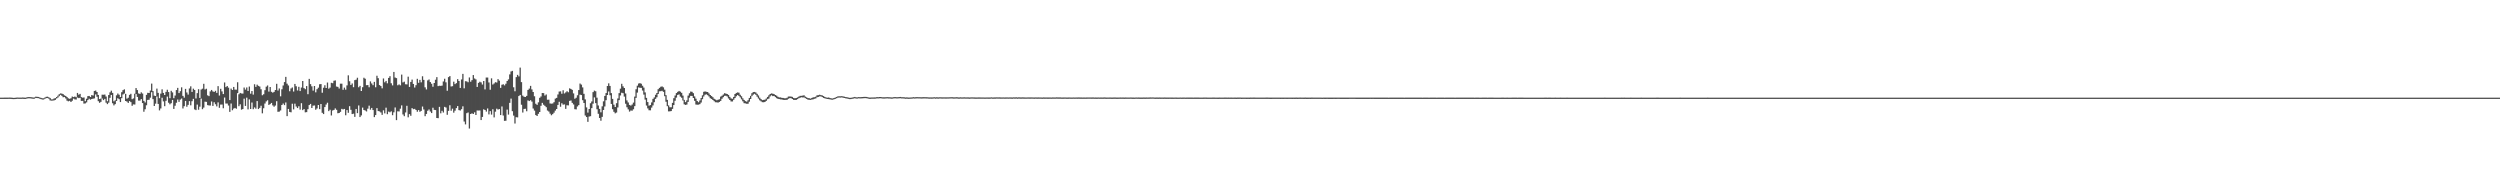 <?xml version="1.0" encoding="UTF-8"?>
<svg xmlns="http://www.w3.org/2000/svg" width="1920" height="150">
  <path d="M0 74.999h1v1.000H0zM1 75.000h1v1.000H1zM2 74.997h1v1.000H2zM3 74.969h1v1.000H3zM4 74.970h1v1.000H4zM5 74.970h1v1.000H5zM6 74.937h1v1.000H6zM7 74.929h1v1.000H7zM8 74.967h1v1.000H8zM9 75.080h1v1.000H9zM10 75.141h1v1.000H10zM11 75.102h1v1.000H11zM12 74.957h1v1.000H12zM13 74.903h1v1.000H13zM14 74.950h1v1.000H14zM15 74.953h1v1.000H15zM16 74.940h1v1.000H16zM17 74.855h1v1.000H17zM18 74.974h1v1.000H18zM19 75.003h1v1.000H19zM20 74.797h1v1.000H20zM21 74.545h1v1.000H21zM22 74.539h1v1.000H22zM23 74.585h1v1.000H23zM24 74.713h1v1.000H24zM25 74.896h1v1.000H25zM26 74.784h1v1.000H26zM27 74.226h1v1.000H27zM28 74.330h1v1.000H28zM29 74.431h1v1.000H29zM30 74.782h1v1.000H30zM31 75.156h1v1.000H31zM32 75.448h1v1.000H32zM33 75.444h1v1.000H33zM34 74.899h1v1.000H34zM35 74.366h1v1.000H35zM36 74.259h1v1.049H36zM37 74.715h1v1.084H37zM38 75.228h1v1.881H38zM39 76.322h1v1.000H39zM40 76.267h1v1.000H40zM41 75.677h1v1.454H41zM42 75.332h1v1.352H42zM43 74.494h1v1.143H43zM44 73.485h1v1.417H44zM45 72.352h1v1.522H45zM46 71.725h1v1.121H46zM47 71.908h1v1.690H47zM48 72.278h1v2.404H48zM49 73.235h1v1.310H49zM50 73.699h1v1.917H50zM51 74.552h1v2.745H51zM52 75.499h1v2.303H52zM53 75.896h1v1.520H53zM54 75.453h1v2.867H54zM55 74.114h1v3.266H55zM56 74.527h1v1.214H56zM57 74.117h1v2.246H57zM58 74.638h1v1.803H58zM59 71.379h1v3.524H59zM60 72.709h1v2.669H60zM61 72.104h1v3.016H61zM62 74.577h1v2.955H62zM63 75.013h1v2.441H63zM64 74.877h1v4.708H64zM65 77.723h1v1.700H65zM66 75.834h1v2.820H66zM67 73.834h1v2.994H67zM68 73.696h1v2.118H68zM69 74.478h1v2.090H69zM70 73.015h1v3.038H70zM71 73.389h1v2.369H71zM72 69.831h1v5.720H72zM73 69.550h1v2.944H73zM74 70.662h1v3.632H74zM75 72.886h1v4.837H75zM76 76.081h1v2.887H76zM77 75.661h1v2.584H77zM78 72.722h1v2.935H78zM79 72.765h1v4.145H79zM80 72.592h1v3.324H80zM81 74.119h1v4.718H81zM82 77.781h1v2.212H82zM83 73.019h1v5.824H83zM84 70.918h1v4.176H84zM85 69.622h1v3.272H85zM86 71.332h1v7.980H86zM87 77.829h1v3.117H87zM88 77.080h1v2.919H88zM89 73.211h1v4.349H89zM90 71.823h1v3.640H90zM91 72.741h1v3.445H91zM92 74.515h1v3.868H92zM93 70.798h1v4.624H93zM94 69.234h1v3.340H94zM95 68.591h1v3.257H95zM96 72.115h1v5.429H96zM97 75.766h1v2.279H97zM98 75.065h1v4.012H98zM99 72.835h1v4.803H99zM100 72.050h1v6.366H100zM101 76.209h1v5.033H101zM102 75.560h1v4.594H102zM103 71.994h1v8.300H103zM104 67.636h1v4.586H104zM105 69.159h1v5.306H105zM106 71.734h1v5.527H106zM107 72.120h1v5.139H107zM108 70.918h1v5.146H108zM109 71.846h1v7.318H109zM110 77.447h1v8.348H110zM111 78.694h1v5.212H111zM112 72.873h1v7.995H112zM113 71.291h1v5.436H113zM114 71.427h1v5.152H114zM115 69.524h1v5.465H115zM116 64.188h1v6.639H116zM117 69.988h1v6.123H117zM118 73.491h1v7.900H118zM119 73.726h1v5.907H119zM120 68.026h1v6.107H120zM121 71.311h1v8.491H121zM122 75.399h1v9.403H122zM123 71.887h1v11.402H123zM124 68.624h1v6.425H124zM125 71.376h1v6.518H125zM126 72.981h1v8.578H126zM127 70.539h1v6.869H127zM128 68.904h1v5.301H128zM129 70.716h1v8.174H129zM130 75.418h1v4.719H130zM131 69.760h1v9.504H131zM132 70.976h1v5.788H132zM133 75.439h1v8.199H133zM134 73.381h1v7.832H134zM135 69.162h1v9.729H135zM136 67.491h1v8.938H136zM137 71.491h1v6.741H137zM138 70.029h1v6.449H138zM139 67.053h1v8.610H139zM140 73.604h1v9.678H140zM141 75.017h1v6.547H141zM142 68.256h1v9.238H142zM143 71.007h1v10.963H143zM144 72.630h1v7.898H144zM145 67.936h1v9.718H145zM146 66.323h1v14.573H146zM147 70.630h1v7.117H147zM148 68.106h1v7.843H148zM149 69.047h1v14.987H149zM150 75.612h1v8.990H150zM151 71.551h1v8.782H151zM152 68.490h1v15.788H152zM153 75.215h1v6.728H153zM154 68.772h1v6.976H154zM155 68.078h1v15.784H155zM156 64.348h1v18.304H156zM157 68.711h1v9.364H157zM158 68.132h1v10.123H158zM159 73.230h1v7.493H159zM160 73.829h1v7.159H160zM161 70.202h1v10.834H161zM162 69.056h1v8.850H162zM163 70.189h1v11.168H163zM164 70.610h1v7.934H164zM165 69.749h1v10.314H165zM166 71.330h1v10.363H166zM167 66.136h1v12.514H167zM168 73.384h1v9.394H168zM169 68.186h1v12.155H169zM170 70.177h1v10.109H170zM171 72.249h1v10.885H171zM172 63.340h1v11.548H172zM173 66.900h1v12.632H173zM174 66.057h1v13.453H174zM175 67.321h1v13.720H175zM176 76.854h1v9.061H176zM177 68.021h1v11.508H177zM178 69.101h1v15.558H178zM179 66.770h1v16.625H179zM180 68.830h1v14.082H180zM181 68.890h1v14.620H181zM182 63.160h1v8.392H182zM183 72.411h1v9.141H183zM184 71.358h1v8.747H184zM185 71.765h1v12.469H185zM186 71.902h1v11.849H186zM187 67.211h1v8.580H187zM188 68.810h1v12.554H188zM189 67.179h1v7.851H189zM190 69.854h1v14.182H190zM191 66.440h1v9.885H191zM192 71.921h1v11.788H192zM193 69.905h1v8.839H193zM194 72.658h1v11.208H194zM195 64.723h1v17.762H195zM196 66.720h1v16.757H196zM197 65.035h1v12.586H197zM198 65.951h1v17.829H198zM199 66.468h1v16.383H199zM200 68.536h1v12.691H200zM201 73.154h1v13.876H201zM202 72.376h1v10.773H202zM203 69.277h1v10.242H203zM204 66.554h1v11.298H204zM205 65.648h1v11.331H205zM206 70.351h1v10.237H206zM207 66.816h1v13.139H207zM208 70.492h1v8.540H208zM209 71.171h1v9.777H209zM210 70.579h1v11.396H210zM211 69.140h1v11.899H211zM212 64.338h1v13.362H212zM213 69.533h1v16.353H213zM214 67.934h1v17.758H214zM215 73.974h1v10.873H215zM216 68.547h1v12.086H216zM217 65.641h1v13.854H217zM218 63.031h1v17.692H218zM219 59.020h1v19.691H219zM220 64.232h1v24.966H220zM221 65.647h1v18.013H221zM222 70.096h1v15.865H222zM223 67.932h1v18.326H223zM224 67.176h1v12.516H224zM225 70.314h1v13.718H225zM226 64.474h1v15.136H226zM227 66.237h1v15.561H227zM228 69.502h1v13.512H228zM229 66.670h1v14.927H229zM230 69.925h1v14.247H230zM231 67.214h1v12.041H231zM232 62.232h1v22.335H232zM233 67.710h1v16.060H233zM234 68.507h1v17.786H234zM235 66.088h1v20.016H235zM236 72.327h1v11.527H236zM237 60.586h1v20.101H237zM238 64.609h1v15.187H238zM239 66.281h1v16.678H239zM240 69.586h1v11.580H240zM241 66.045h1v14.928H241zM242 70.935h1v13.362H242zM243 68.510h1v14.779H243zM244 67.310h1v13.331H244zM245 64.710h1v19.105H245zM246 64.576h1v15.284H246zM247 71.216h1v15.413H247zM248 67.366h1v20.214H248zM249 65.460h1v16.763H249zM250 67.584h1v12.697H250zM251 63.364h1v15.527H251zM252 68.106h1v17.261H252zM253 67.262h1v17.034H253zM254 63.590h1v25.105H254zM255 63.908h1v20.965H255zM256 62.026h1v22.393H256zM257 61.768h1v21.497H257zM258 66.455h1v17.891H258zM259 66.739h1v20.263H259zM260 67.975h1v18.813H260zM261 64.234h1v21.678H261zM262 64.271h1v19.316H262zM263 68.984h1v15.075H263zM264 67.282h1v16.356H264zM265 68.842h1v19.679H265zM266 65.606h1v18.933H266zM267 57.878h1v28.736H267zM268 62.416h1v19.149H268zM269 65.247h1v19.071H269zM270 64.100h1v23.479H270zM271 66.965h1v20.336H271zM272 61.563h1v28.197H272zM273 61.165h1v22.511H273zM274 59.705h1v27.194H274zM275 67.037h1v13.946H275zM276 65.941h1v23.988H276zM277 69.902h1v18.741H277zM278 66.948h1v15.669H278zM279 59.711h1v24.758H279zM280 60.463h1v24.420H280zM281 65.422h1v20.169H281zM282 65.316h1v18.125H282zM283 67.020h1v14.147H283zM284 62.539h1v21.682H284zM285 64.107h1v18.794H285zM286 65.414h1v19.094H286zM287 62.852h1v27.114H287zM288 67.027h1v21.351H288zM289 58.169h1v24.893H289zM290 60.060h1v25.248H290zM291 65.355h1v20.186H291zM292 66.077h1v20.302H292zM293 67.850h1v20.367H293zM294 60.255h1v24.456H294zM295 63.254h1v23.848H295zM296 62.180h1v20.531H296zM297 64.003h1v23.694H297zM298 59.833h1v25.883H298zM299 58.527h1v27.671H299zM300 63.923h1v21.573H300zM301 65.592h1v22.864H301zM302 55.255h1v31.006H302zM303 59.548h1v22.981H303zM304 60.020h1v32.256H304zM305 65.486h1v20.023H305zM306 64.797h1v20.801H306zM307 65.541h1v17.933H307zM308 57.282h1v23.658H308zM309 63.302h1v24.598H309zM310 62.741h1v26.518H310zM311 64.712h1v21.636H311zM312 64.828h1v16.443H312zM313 58.863h1v31.272H313zM314 66.751h1v20.895H314zM315 62.918h1v26.034H315zM316 61.125h1v21.909H316zM317 64.451h1v19.417H317zM318 67.233h1v16.359H318zM319 65.445h1v19.022H319zM320 60.506h1v25.320H320zM321 63.584h1v20.926H321zM322 61.354h1v24.524H322zM323 63.254h1v21.874H323zM324 58.590h1v23.226H324zM325 61.353h1v22.715H325zM326 67.048h1v22.199H326zM327 68.706h1v18.817H327zM328 61.728h1v23.291H328zM329 61.009h1v23.036H329zM330 63.002h1v22.644H330zM331 64.307h1v22.522H331zM332 66.624h1v16.095H332zM333 63.724h1v20.654H333zM334 61.223h1v23.332H334zM335 59.262h1v31.372H335zM336 66.125h1v24.631H336zM337 65.853h1v16.230H337zM338 65.947h1v21.113H338zM339 65.737h1v19.368H339zM340 62.584h1v23.826H340zM341 60.470h1v21.596H341zM342 63.249h1v19.311H342zM343 69.662h1v18.514H343zM344 59.213h1v25.947H344zM345 58.436h1v22.387H345zM346 66.428h1v18.595H346zM347 66.214h1v17.228H347zM348 62.716h1v23.804H348zM349 64.626h1v20.344H349zM350 63.826h1v19.245H350zM351 60.775h1v20.660H351zM352 62.184h1v22.408H352zM353 67.512h1v17.395H353zM354 61.005h1v22.847H354zM355 56.707h1v24.939H355zM356 67.823h1v25.527H356zM357 62.363h1v33.150H357zM358 62.521h1v24.410H358zM359 63.199h1v23.169H359zM360 59.475h1v39.262H360zM361 62.769h1v24.762H361zM362 61.545h1v25.474H362zM363 57.662h1v29.872H363zM364 60.273h1v26.017H364zM365 61.003h1v27.300H365zM366 66.789h1v18.051H366zM367 63.652h1v21.229H367zM368 62.750h1v22.086H368zM369 63.296h1v28.905H369zM370 64.935h1v24.859H370zM371 62.198h1v21.746H371zM372 68.644h1v15.819H372zM373 59.523h1v26.162H373zM374 59.532h1v23.792H374zM375 63.355h1v24.488H375zM376 68.929h1v16.429H376zM377 60.175h1v27.840H377zM378 64.895h1v19.008H378zM379 64.076h1v26.098H379zM380 63.128h1v22.647H380zM381 63.360h1v20.086H381zM382 60.791h1v23.371H382zM383 61.973h1v21.794H383zM384 67.457h1v20.908H384zM385 65.062h1v16.690H385zM386 64.731h1v23.980H386zM387 65.600h1v27.235H387zM388 64.295h1v28.410H388zM389 62.233h1v21.916H389zM390 60.996h1v27.014H390zM391 57.123h1v21.902H391zM392 54.861h1v20.876H392zM393 54.402h1v31.023H393zM394 67.044h1v21.727H394zM395 70.103h1v24.792H395zM396 59.256h1v30.753H396zM397 57.491h1v32.679H397zM398 58.650h1v15.120H398zM399 51.919h1v20.973H399zM400 63.077h1v17.341H400zM401 73.402h1v13.015H401zM402 74.311h1v9.333H402zM403 74.515h1v9.013H403zM404 73.625h1v11.829H404zM405 69.073h1v8.034H405zM406 68.022h1v9.622H406zM407 65.921h1v11.009H407zM408 68.677h1v9.342H408zM409 70.673h1v12.685H409zM410 73.929h1v11.004H410zM411 79.666h1v8.701H411zM412 80.531h1v8.535H412zM413 78.576h1v8.826H413zM414 75.114h1v10.888H414zM415 74.089h1v7.165H415zM416 71.432h1v7.575H416zM417 71.528h1v8.890H417zM418 73.390h1v7.934H418zM419 72.538h1v9.770H419zM420 76.611h1v8.262H420zM421 76.545h1v9.114H421zM422 79.457h1v7.838H422zM423 79.639h1v8.887H423zM424 79.456h1v8.198H424zM425 78.488h1v8.023H425zM426 75.708h1v9.213H426zM427 75.152h1v8.571H427zM428 72.536h1v8.041H428zM429 70.303h1v7.890H429zM430 70.130h1v11.852H430zM431 71.963h1v7.346H431zM432 69.306h1v11.066H432zM433 71.786h1v8.410H433zM434 70.980h1v12.607H434zM435 70.028h1v10.797H435zM436 70.869h1v10.074H436zM437 67.819h1v9.632H437zM438 68.305h1v8.871H438zM439 69.010h1v9.994H439zM440 71.735h1v8.474H440zM441 75.818h1v8.038H441zM442 75.070h1v8.965H442zM443 73.184h1v8.605H443zM444 69.147h1v11.609H444zM445 64.156h1v8.565H445zM446 64.998h1v8.011H446zM447 67.134h1v9.815H447zM448 72.017h1v7.085H448zM449 76.353h1v12.391H449zM450 82.467h1v7.415H450zM451 86.483h1v7.085H451zM452 83.729h1v5.765H452zM453 79.288h1v9.942H453zM454 77.949h1v5.075H454zM455 70.771h1v8.822H455zM456 69.566h1v5.238H456zM457 70.086h1v9.129H457zM458 75.003h1v8.921H458zM459 80.994h1v6.429H459zM460 83.613h1v6.993H460zM461 86.266h1v6.479H461zM462 81.662h1v8.091H462zM463 77.829h1v6.652H463zM464 73.666h1v8.102H464zM465 71.462h1v5.510H465zM466 66.030h1v6.928H466zM467 63.993h1v6.234H467zM468 66.010h1v7.159H468zM469 71.543h1v8.285H469zM470 75.955h1v7.910H470zM471 80.374h1v5.480H471zM472 82.191h1v4.868H472zM473 79.245h1v7.167H473zM474 75.617h1v6.907H474zM475 71.530h1v5.366H475zM476 68.079h1v5.256H476zM477 64.374h1v6.824H477zM478 66.281h1v5.280H478zM479 67.578h1v6.622H479zM480 71.759h1v7.921H480zM481 77.112h1v5.249H481zM482 78.709h1v5.300H482zM483 80.567h1v5.149H483zM484 81.113h1v3.795H484zM485 80.281h1v4.695H485zM486 78.816h1v5.099H486zM487 74.165h1v7.331H487zM488 68.566h1v6.593H488zM489 65.768h1v5.358H489zM490 64.166h1v2.931H490zM491 63.826h1v3.585H491zM492 64.293h1v3.172H492zM493 65.843h1v3.703H493zM494 67.300h1v5.336H494zM495 70.937h1v5.541H495zM496 75.143h1v5.896H496zM497 78.376h1v4.853H497zM498 81.174h1v3.492H498zM499 80.669h1v4.053H499zM500 78.627h1v4.000H500zM501 75.921h1v5.023H501zM502 74.795h1v3.715H502zM503 72.813h1v3.096H503zM504 71.447h1v3.260H504zM505 68.486h1v3.669H505zM506 67.481h1v2.672H506zM507 66.624h1v3.420H507zM508 66.365h1v3.344H508zM509 67.055h1v3.473H509zM510 68.881h1v5.010H510zM511 73.121h1v5.011H511zM512 76.674h1v4.901H512zM513 80.928h1v4.650H513zM514 82.382h1v3.097H514zM515 82.390h1v2.904H515zM516 78.993h1v4.639H516zM517 75.418h1v5.297H517zM518 73.388h1v3.969H518zM519 71.477h1v3.470H519zM520 70.567h1v2.360H520zM521 69.812h1v2.673H521zM522 70.421h1v3.781H522zM523 71.269h1v3.788H523zM524 73.411h1v3.725H524zM525 76.714h1v3.432H525zM526 78.448h1v2.132H526zM527 77.112h1v3.156H527zM528 73.436h1v4.795H528zM529 71.607h1v3.412H529zM530 70.280h1v3.340H530zM531 70.498h1v3.164H531zM532 71.555h1v3.687H532zM533 74.043h1v3.369H533zM534 75.792h1v4.470H534zM535 77.635h1v2.819H535zM536 78.530h1v1.879H536zM537 77.178h1v2.798H537zM538 75.327h1v3.433H538zM539 73.200h1v2.977H539zM540 70.493h1v3.578H540zM541 70.213h1v2.528H541zM542 70.522h1v1.913H542zM543 70.667h1v2.436H543zM544 71.745h1v2.341H544zM545 72.947h1v2.537H545zM546 73.786h1v2.220H546zM547 74.627h1v2.163H547zM548 75.860h1v1.866H548zM549 76.425h1v2.137H549zM550 76.997h1v1.590H550zM551 76.620h1v2.178H551zM552 76.219h1v2.054H552zM553 74.178h1v3.324H553zM554 73.534h1v2.297H554zM555 72.621h1v2.004H555zM556 71.586h1v2.016H556zM557 71.870h1v1.656H557zM558 72.172h1v1.892H558zM559 72.922h1v2.696H559zM560 74.408h1v2.409H560zM561 75.569h1v2.343H561zM562 75.858h1v2.085H562zM563 74.446h1v2.170H563zM564 72.214h1v3.078H564zM565 71.349h1v2.565H565zM566 70.965h1v2.052H566zM567 71.181h1v2.453H567zM568 72.754h1v2.027H568zM569 73.944h1v2.353H569zM570 75.500h1v2.337H570zM571 76.764h1v2.472H571zM572 77.657h1v1.745H572zM573 78.079h1v1.657H573zM574 77.028h1v2.643H574zM575 75.215h1v2.880H575zM576 73.616h1v2.422H576zM577 71.569h1v2.273H577zM578 70.719h1v1.971H578zM579 70.629h1v1.424H579zM580 71.015h1v1.775H580zM581 72.061h1v2.202H581zM582 73.342h1v2.345H582zM583 75.006h1v2.035H583zM584 76.130h1v1.685H584zM585 76.898h1v1.573H585zM586 76.675h1v1.871H586zM587 76.550h1v1.758H587zM588 75.694h1v1.755H588zM589 74.448h1v1.750H589zM590 73.229h1v2.501H590zM591 72.178h1v1.855H591zM592 71.742h1v1.404H592zM593 71.954h1v1.880H593zM594 72.233h1v1.465H594zM595 72.955h1v1.626H595zM596 73.448h1v1.975H596zM597 74.340h1v1.606H597zM598 74.799h1v1.276H598zM599 74.779h1v1.553H599zM600 75.172h1v1.193H600zM601 75.203h1v1.495H601zM602 75.488h1v1.271H602zM603 75.470h1v1.252H603zM604 75.073h1v1.598H604zM605 74.152h1v1.670H605zM606 74.102h1v1.303H606zM607 74.134h1v1.208H607zM608 74.399h1v1.623H608zM609 75.230h1v1.474H609zM610 75.459h1v1.289H610zM611 75.281h1v1.480H611zM612 74.783h1v1.373H612zM613 74.175h1v1.296H613zM614 73.604h1v1.447H614zM615 73.581h1v1.103H615zM616 73.428h1v1.422H616zM617 73.163h1v1.664H617zM618 74.198h1v1.235H618zM619 74.730h1v1.233H619zM620 75.325h1v1.212H620zM621 75.397h1v1.257H621zM622 75.706h1v1.060H622zM623 75.236h1v1.203H623zM624 74.748h1v1.564H624zM625 74.642h1v1.243H625zM626 74.250h1v1.376H626zM627 73.212h1v1.489H627zM628 73.077h1v1.360H628zM629 72.761h1v1.296H629zM630 73.037h1v1.013H630zM631 73.250h1v1.280H631zM632 73.763h1v1.449H632zM633 74.439h1v1.063H633zM634 74.843h1v1.009H634zM635 75.022h1v1.000H635zM636 74.865h1v1.253H636zM637 75.326h1v1.000H637zM638 75.532h1v1.000H638zM639 75.618h1v1.000H639zM640 75.246h1v1.000H640zM641 74.915h1v1.001H641zM642 74.435h1v1.055H642zM643 73.991h1v1.000H643zM644 73.914h1v1.000H644zM645 73.943h1v1.000H645zM646 73.813h1v1.000H646zM647 74.054h1v1.000H647zM648 74.258h1v1.000H648zM649 74.531h1v1.000H649zM650 74.658h1v1.000H650zM651 74.923h1v1.000H651zM652 75.112h1v1.000H652zM653 75.109h1v1.000H653zM654 74.892h1v1.000H654zM655 74.701h1v1.000H655zM656 74.433h1v1.053H656zM657 74.745h1v1.000H657zM658 74.750h1v1.000H658zM659 74.526h1v1.000H659zM660 74.634h1v1.000H660zM661 74.568h1v1.000H661zM662 74.513h1v1.000H662zM663 74.417h1v1.000H663zM664 74.385h1v1.000H664zM665 74.455h1v1.000H665zM666 74.635h1v1.000H666zM667 74.931h1v1.000H667zM668 74.915h1v1.000H668zM669 74.843h1v1.000H669zM670 74.838h1v1.000H670zM671 74.810h1v1.000H671zM672 74.794h1v1.000H672zM673 74.572h1v1.000H673zM674 74.633h1v1.000H674zM675 74.513h1v1.000H675zM676 74.474h1v1.000H676zM677 74.700h1v1.000H677zM678 74.703h1v1.000H678zM679 74.719h1v1.000H679zM680 74.643h1v1.000H680zM681 74.579h1v1.000H681zM682 74.668h1v1.000H682zM683 74.687h1v1.000H683zM684 74.820h1v1.000H684zM685 74.786h1v1.000H685zM686 74.587h1v1.000H686zM687 74.525h1v1.003H687zM688 74.642h1v1.000H688zM689 74.646h1v1.000H689zM690 74.543h1v1.000H690zM691 74.449h1v1.000H691zM692 74.641h1v1.000H692zM693 74.645h1v1.000H693zM694 74.715h1v1.000H694zM695 74.865h1v1.000H695zM696 74.765h1v1.000H696zM697 74.932h1v1.000H697zM698 74.895h1v1.000H698zM699 74.842h1v1.000H699zM700 74.784h1v1.000H700zM701 74.609h1v1.000H701zM702 74.731h1v1.000H702zM703 74.614h1v1.000H703zM704 74.587h1v1.000H704zM705 74.646h1v1.000H705zM706 74.639h1v1.000H706zM707 74.707h1v1.000H707zM708 74.673h1v1.000H708zM709 74.603h1v1.000H709zM710 74.645h1v1.000H710zM711 74.666h1v1.000H711zM712 74.698h1v1.000H712zM713 74.819h1v1.000H713zM714 74.784h1v1.000H714zM715 74.813h1v1.000H715zM716 74.793h1v1.000H716zM717 74.639h1v1.000H717zM718 74.806h1v1.000H718zM719 74.674h1v1.000H719zM720 74.807h1v1.000H720zM721 74.691h1v1.000H721zM722 74.692h1v1.000H722zM723 74.763h1v1.000H723zM724 74.744h1v1.000H724zM725 74.733h1v1.000H725zM726 74.758h1v1.000H726zM727 74.751h1v1.000H727zM728 74.737h1v1.000H728zM729 74.698h1v1.000H729zM730 74.634h1v1.000H730zM731 74.668h1v1.000H731zM732 74.775h1v1.000H732zM733 74.751h1v1.000H733zM734 74.670h1v1.000H734zM735 74.721h1v1.000H735zM736 74.860h1v1.000H736zM737 74.724h1v1.000H737zM738 74.790h1v1.000H738zM739 74.782h1v1.000H739zM740 74.721h1v1.000H740zM741 74.786h1v1.000H741zM742 74.778h1v1.000H742zM743 74.774h1v1.000H743zM744 74.858h1v1.000H744zM745 74.800h1v1.000H745zM746 74.732h1v1.000H746zM747 74.783h1v1.000H747zM748 74.816h1v1.000H748zM749 74.862h1v1.000H749zM750 74.830h1v1.000H750zM751 74.818h1v1.000H751zM752 74.816h1v1.000H752zM753 74.834h1v1.000H753zM754 74.831h1v1.000H754zM755 74.840h1v1.000H755zM756 74.892h1v1.000H756zM757 74.835h1v1.000H757zM758 74.832h1v1.000H758zM759 74.874h1v1.000H759zM760 74.829h1v1.000H760zM761 74.734h1v1.000H761zM762 74.889h1v1.000H762zM763 74.821h1v1.000H763zM764 74.805h1v1.000H764zM765 74.731h1v1.000H765zM766 74.796h1v1.000H766zM767 74.754h1v1.000H767zM768 74.803h1v1.000H768zM769 74.830h1v1.000H769zM770 74.795h1v1.000H770zM771 74.833h1v1.000H771zM772 74.820h1v1.000H772zM773 74.789h1v1.000H773zM774 74.836h1v1.000H774zM775 74.784h1v1.000H775zM776 74.823h1v1.000H776zM777 74.858h1v1.000H777zM778 74.749h1v1.000H778zM779 74.805h1v1.000H779zM780 74.704h1v1.000H780zM781 74.856h1v1.000H781zM782 74.722h1v1.000H782zM783 74.805h1v1.000H783zM784 74.813h1v1.000H784zM785 74.768h1v1.000H785zM786 74.826h1v1.000H786zM787 74.850h1v1.000H787zM788 74.841h1v1.000H788zM789 74.795h1v1.000H789zM790 74.810h1v1.000H790zM791 74.815h1v1.000H791zM792 74.797h1v1.000H792zM793 74.848h1v1.000H793zM794 74.872h1v1.000H794zM795 74.777h1v1.000H795zM796 74.875h1v1.000H796zM797 74.804h1v1.000H797zM798 74.835h1v1.000H798zM799 74.832h1v1.000H799zM800 74.905h1v1.000H800zM801 74.821h1v1.000H801zM802 74.857h1v1.000H802zM803 74.837h1v1.000H803zM804 74.869h1v1.000H804zM805 74.875h1v1.000H805zM806 74.838h1v1.000H806zM807 74.882h1v1.000H807zM808 74.804h1v1.000H808zM809 74.835h1v1.000H809zM810 74.847h1v1.000H810zM811 74.754h1v1.000H811zM812 74.825h1v1.000H812zM813 74.806h1v1.000H813zM814 74.818h1v1.000H814zM815 74.897h1v1.000H815zM816 74.860h1v1.000H816zM817 74.853h1v1.000H817zM818 74.842h1v1.000H818zM819 74.905h1v1.000H819zM820 74.872h1v1.000H820zM821 74.833h1v1.000H821zM822 74.901h1v1.000H822zM823 74.898h1v1.000H823zM824 74.845h1v1.000H824zM825 74.881h1v1.000H825zM826 74.852h1v1.000H826zM827 74.855h1v1.000H827zM828 74.822h1v1.000H828zM829 74.872h1v1.000H829zM830 74.870h1v1.000H830zM831 74.902h1v1.000H831zM832 74.861h1v1.000H832zM833 74.881h1v1.000H833zM834 74.867h1v1.000H834zM835 74.841h1v1.000H835zM836 74.851h1v1.000H836zM837 74.853h1v1.000H837zM838 74.876h1v1.000H838zM839 74.808h1v1.000H839zM840 74.904h1v1.000H840zM841 74.861h1v1.000H841zM842 74.910h1v1.000H842zM843 74.838h1v1.000H843zM844 74.887h1v1.000H844zM845 74.861h1v1.000H845zM846 74.888h1v1.000H846zM847 74.860h1v1.000H847zM848 74.821h1v1.000H848zM849 74.910h1v1.000H849zM850 74.902h1v1.000H850zM851 74.879h1v1.000H851zM852 74.854h1v1.000H852zM853 74.916h1v1.000H853zM854 74.909h1v1.000H854zM855 74.869h1v1.000H855zM856 74.865h1v1.000H856zM857 74.926h1v1.000H857zM858 74.909h1v1.000H858zM859 74.891h1v1.000H859zM860 74.865h1v1.000H860zM861 74.884h1v1.000H861zM862 74.868h1v1.000H862zM863 74.924h1v1.000H863zM864 74.857h1v1.000H864zM865 74.880h1v1.000H865zM866 74.900h1v1.000H866zM867 74.885h1v1.000H867zM868 74.849h1v1.000H868zM869 74.908h1v1.000H869zM870 74.916h1v1.000H870zM871 74.935h1v1.000H871zM872 74.843h1v1.000H872zM873 74.904h1v1.000H873zM874 74.869h1v1.000H874zM875 74.927h1v1.000H875zM876 74.919h1v1.000H876zM877 74.924h1v1.000H877zM878 74.873h1v1.000H878zM879 74.910h1v1.000H879zM880 74.857h1v1.000H880zM881 74.889h1v1.000H881zM882 74.872h1v1.000H882zM883 74.827h1v1.000H883zM884 74.831h1v1.000H884zM885 74.801h1v1.000H885zM886 74.899h1v1.000H886zM887 74.907h1v1.000H887zM888 74.868h1v1.000H888zM889 74.921h1v1.000H889zM890 74.871h1v1.000H890zM891 74.925h1v1.000H891zM892 74.884h1v1.000H892zM893 74.913h1v1.000H893zM894 74.866h1v1.000H894zM895 74.908h1v1.000H895zM896 74.905h1v1.000H896zM897 74.931h1v1.000H897zM898 74.901h1v1.000H898zM899 74.925h1v1.000H899zM900 74.917h1v1.000H900zM901 74.954h1v1.000H901zM902 74.892h1v1.000H902zM903 74.926h1v1.000H903zM904 74.936h1v1.000H904zM905 74.945h1v1.000H905zM906 74.890h1v1.000H906zM907 74.935h1v1.000H907zM908 74.917h1v1.000H908zM909 74.903h1v1.000H909zM910 74.942h1v1.000H910zM911 74.905h1v1.000H911zM912 74.922h1v1.000H912zM913 74.913h1v1.000H913zM914 74.911h1v1.000H914zM915 74.927h1v1.000H915zM916 74.933h1v1.000H916zM917 74.930h1v1.000H917zM918 74.926h1v1.000H918zM919 74.927h1v1.000H919zM920 74.932h1v1.000H920zM921 74.947h1v1.000H921zM922 74.942h1v1.000H922zM923 74.953h1v1.000H923zM924 74.912h1v1.000H924zM925 74.884h1v1.000H925zM926 74.920h1v1.000H926zM927 74.949h1v1.000H927zM928 74.954h1v1.000H928zM929 74.952h1v1.000H929zM930 74.944h1v1.000H930zM931 74.921h1v1.000H931zM932 74.925h1v1.000H932zM933 74.938h1v1.000H933zM934 74.944h1v1.000H934zM935 74.962h1v1.000H935zM936 74.914h1v1.000H936zM937 74.942h1v1.000H937zM938 74.934h1v1.000H938zM939 74.942h1v1.000H939zM940 74.917h1v1.000H940zM941 74.927h1v1.000H941zM942 74.939h1v1.000H942zM943 74.925h1v1.000H943zM944 74.950h1v1.000H944zM945 74.916h1v1.000H945zM946 74.936h1v1.000H946zM947 74.938h1v1.000H947zM948 74.930h1v1.000H948zM949 74.957h1v1.000H949zM950 74.930h1v1.000H950zM951 74.921h1v1.000H951zM952 74.903h1v1.000H952zM953 74.970h1v1.000H953zM954 74.950h1v1.000H954zM955 74.952h1v1.000H955zM956 74.950h1v1.000H956zM957 74.963h1v1.000H957zM958 74.946h1v1.000H958zM959 74.972h1v1.000H959zM960 74.929h1v1.000H960zM961 74.952h1v1.000H961zM962 74.911h1v1.000H962zM963 74.930h1v1.000H963zM964 74.943h1v1.000H964zM965 74.946h1v1.000H965zM966 74.936h1v1.000H966zM967 74.937h1v1.000H967zM968 74.935h1v1.000H968zM969 74.947h1v1.000H969zM970 74.939h1v1.000H970zM971 74.943h1v1.000H971zM972 74.925h1v1.000H972zM973 74.932h1v1.000H973zM974 74.954h1v1.000H974zM975 74.958h1v1.000H975zM976 74.962h1v1.000H976zM977 74.939h1v1.000H977zM978 74.950h1v1.000H978zM979 74.954h1v1.000H979zM980 74.938h1v1.000H980zM981 74.946h1v1.000H981zM982 74.949h1v1.000H982zM983 74.971h1v1.000H983zM984 74.934h1v1.000H984zM985 74.966h1v1.000H985zM986 74.950h1v1.000H986zM987 74.954h1v1.000H987zM988 74.968h1v1.000H988zM989 74.942h1v1.000H989zM990 74.933h1v1.000H990zM991 74.936h1v1.000H991zM992 74.958h1v1.000H992zM993 74.954h1v1.000H993zM994 74.972h1v1.000H994zM995 74.920h1v1.000H995zM996 74.969h1v1.000H996zM997 74.951h1v1.000H997zM998 74.928h1v1.000H998zM999 74.936h1v1.000H999zM1000 74.933h1v1.000H1000zM1001 74.957h1v1.000H1001zM1002 74.929h1v1.000H1002zM1003 74.968h1v1.000H1003zM1004 74.961h1v1.000H1004zM1005 74.945h1v1.000H1005zM1006 74.968h1v1.000H1006zM1007 74.930h1v1.000H1007zM1008 74.952h1v1.000H1008zM1009 74.946h1v1.000H1009zM1010 74.946h1v1.000H1010zM1011 74.947h1v1.000H1011zM1012 74.950h1v1.000H1012zM1013 74.955h1v1.000H1013zM1014 74.947h1v1.000H1014zM1015 74.984h1v1.000H1015zM1016 74.941h1v1.000H1016zM1017 74.960h1v1.000H1017zM1018 74.956h1v1.000H1018zM1019 74.955h1v1.000H1019zM1020 74.970h1v1.000H1020zM1021 74.968h1v1.000H1021zM1022 74.961h1v1.000H1022zM1023 74.961h1v1.000H1023zM1024 74.953h1v1.000H1024zM1025 74.958h1v1.000H1025zM1026 74.956h1v1.000H1026zM1027 74.940h1v1.000H1027zM1028 74.953h1v1.000H1028zM1029 74.958h1v1.000H1029zM1030 74.962h1v1.000H1030zM1031 74.961h1v1.000H1031zM1032 74.968h1v1.000H1032zM1033 74.964h1v1.000H1033zM1034 74.960h1v1.000H1034zM1035 74.960h1v1.000H1035zM1036 74.937h1v1.000H1036zM1037 74.948h1v1.000H1037zM1038 74.952h1v1.000H1038zM1039 74.947h1v1.000H1039zM1040 74.941h1v1.000H1040zM1041 74.982h1v1.000H1041zM1042 74.976h1v1.000H1042zM1043 74.969h1v1.000H1043zM1044 74.966h1v1.000H1044zM1045 74.965h1v1.000H1045zM1046 74.973h1v1.000H1046zM1047 74.966h1v1.000H1047zM1048 74.968h1v1.000H1048zM1049 74.961h1v1.000H1049zM1050 74.972h1v1.000H1050zM1051 74.958h1v1.000H1051zM1052 74.951h1v1.000H1052zM1053 74.973h1v1.000H1053zM1054 74.953h1v1.000H1054zM1055 74.957h1v1.000H1055zM1056 74.973h1v1.000H1056zM1057 74.976h1v1.000H1057zM1058 74.968h1v1.000H1058zM1059 74.969h1v1.000H1059zM1060 74.970h1v1.000H1060zM1061 74.981h1v1.000H1061zM1062 74.966h1v1.000H1062zM1063 74.970h1v1.000H1063zM1064 74.966h1v1.000H1064zM1065 74.967h1v1.000H1065zM1066 74.991h1v1.000H1066zM1067 74.970h1v1.000H1067zM1068 74.969h1v1.000H1068zM1069 74.976h1v1.000H1069zM1070 74.977h1v1.000H1070zM1071 74.969h1v1.000H1071zM1072 74.979h1v1.000H1072zM1073 74.962h1v1.000H1073zM1074 74.975h1v1.000H1074zM1075 74.968h1v1.000H1075zM1076 74.971h1v1.000H1076zM1077 74.967h1v1.000H1077zM1078 74.984h1v1.000H1078zM1079 74.981h1v1.000H1079zM1080 74.973h1v1.000H1080zM1081 74.978h1v1.000H1081zM1082 74.957h1v1.000H1082zM1083 74.977h1v1.000H1083zM1084 74.979h1v1.000H1084zM1085 74.968h1v1.000H1085zM1086 74.976h1v1.000H1086zM1087 74.973h1v1.000H1087zM1088 74.975h1v1.000H1088zM1089 74.972h1v1.000H1089zM1090 74.967h1v1.000H1090zM1091 74.967h1v1.000H1091zM1092 74.985h1v1.000H1092zM1093 74.970h1v1.000H1093zM1094 74.972h1v1.000H1094zM1095 74.965h1v1.000H1095zM1096 74.971h1v1.000H1096zM1097 74.989h1v1.000H1097zM1098 74.975h1v1.000H1098zM1099 74.966h1v1.000H1099zM1100 74.980h1v1.000H1100zM1101 74.979h1v1.000H1101zM1102 74.971h1v1.000H1102zM1103 74.991h1v1.000H1103zM1104 74.977h1v1.000H1104zM1105 74.971h1v1.000H1105zM1106 74.969h1v1.000H1106zM1107 74.974h1v1.000H1107zM1108 74.981h1v1.000H1108zM1109 74.984h1v1.000H1109zM1110 74.982h1v1.000H1110zM1111 74.976h1v1.000H1111zM1112 74.975h1v1.000H1112zM1113 74.978h1v1.000H1113zM1114 74.977h1v1.000H1114zM1115 74.982h1v1.000H1115zM1116 74.966h1v1.000H1116zM1117 74.985h1v1.000H1117zM1118 74.962h1v1.000H1118zM1119 74.965h1v1.000H1119zM1120 74.982h1v1.000H1120zM1121 74.969h1v1.000H1121zM1122 74.979h1v1.000H1122zM1123 74.972h1v1.000H1123zM1124 74.979h1v1.000H1124zM1125 74.977h1v1.000H1125zM1126 74.977h1v1.000H1126zM1127 74.974h1v1.000H1127zM1128 74.976h1v1.000H1128zM1129 74.975h1v1.000H1129zM1130 74.964h1v1.000H1130zM1131 74.980h1v1.000H1131zM1132 74.988h1v1.000H1132zM1133 74.972h1v1.000H1133zM1134 74.969h1v1.000H1134zM1135 74.974h1v1.000H1135zM1136 74.992h1v1.000H1136zM1137 74.992h1v1.000H1137zM1138 74.972h1v1.000H1138zM1139 74.976h1v1.000H1139zM1140 74.975h1v1.000H1140zM1141 74.983h1v1.000H1141zM1142 74.984h1v1.000H1142zM1143 74.976h1v1.000H1143zM1144 74.976h1v1.000H1144zM1145 74.973h1v1.000H1145zM1146 74.979h1v1.000H1146zM1147 74.988h1v1.000H1147zM1148 74.995h1v1.000H1148zM1149 74.990h1v1.000H1149zM1150 74.988h1v1.000H1150zM1151 74.997h1v1.000H1151zM1152 74.988h1v1.000H1152zM1153 74.980h1v1.000H1153zM1154 74.983h1v1.000H1154zM1155 74.988h1v1.000H1155zM1156 74.984h1v1.000H1156zM1157 74.980h1v1.000H1157zM1158 74.984h1v1.000H1158zM1159 74.984h1v1.000H1159zM1160 74.984h1v1.000H1160zM1161 74.982h1v1.000H1161zM1162 74.974h1v1.000H1162zM1163 74.968h1v1.000H1163zM1164 74.978h1v1.000H1164zM1165 74.992h1v1.000H1165zM1166 74.976h1v1.000H1166zM1167 74.982h1v1.000H1167zM1168 74.975h1v1.000H1168zM1169 74.982h1v1.000H1169zM1170 74.993h1v1.000H1170zM1171 74.996h1v1.000H1171zM1172 74.992h1v1.000H1172zM1173 74.990h1v1.000H1173zM1174 74.985h1v1.000H1174zM1175 74.988h1v1.000H1175zM1176 74.994h1v1.000H1176zM1177 74.989h1v1.000H1177zM1178 74.997h1v1.000H1178zM1179 74.986h1v1.000H1179zM1180 74.984h1v1.000H1180zM1181 74.990h1v1.000H1181zM1182 74.986h1v1.000H1182zM1183 74.993h1v1.000H1183zM1184 74.986h1v1.000H1184zM1185 74.992h1v1.000H1185zM1186 74.979h1v1.000H1186zM1187 74.982h1v1.000H1187zM1188 74.984h1v1.000H1188zM1189 74.983h1v1.000H1189zM1190 74.983h1v1.000H1190zM1191 74.990h1v1.000H1191zM1192 74.990h1v1.000H1192zM1193 74.987h1v1.000H1193zM1194 74.977h1v1.000H1194zM1195 74.984h1v1.000H1195zM1196 74.989h1v1.000H1196zM1197 74.988h1v1.000H1197zM1198 74.983h1v1.000H1198zM1199 74.990h1v1.000H1199zM1200 74.993h1v1.000H1200zM1201 74.984h1v1.000H1201zM1202 74.989h1v1.000H1202zM1203 74.978h1v1.000H1203zM1204 74.992h1v1.000H1204zM1205 74.993h1v1.000H1205zM1206 74.986h1v1.000H1206zM1207 74.984h1v1.000H1207zM1208 74.991h1v1.000H1208zM1209 74.984h1v1.000H1209zM1210 74.989h1v1.000H1210zM1211 74.990h1v1.000H1211zM1212 74.988h1v1.000H1212zM1213 74.990h1v1.000H1213zM1214 74.996h1v1.000H1214zM1215 74.989h1v1.000H1215zM1216 74.988h1v1.000H1216zM1217 74.989h1v1.000H1217zM1218 74.986h1v1.000H1218zM1219 74.985h1v1.000H1219zM1220 74.999h1v1.000H1220zM1221 74.989h1v1.000H1221zM1222 74.991h1v1.000H1222zM1223 74.988h1v1.000H1223zM1224 74.994h1v1.000H1224zM1225 74.987h1v1.000H1225zM1226 74.986h1v1.000H1226zM1227 74.989h1v1.000H1227zM1228 74.992h1v1.000H1228zM1229 74.988h1v1.000H1229zM1230 74.993h1v1.000H1230zM1231 74.995h1v1.000H1231zM1232 74.982h1v1.000H1232zM1233 74.992h1v1.000H1233zM1234 74.990h1v1.000H1234zM1235 74.987h1v1.000H1235zM1236 74.993h1v1.000H1236zM1237 74.993h1v1.000H1237zM1238 74.994h1v1.000H1238zM1239 74.984h1v1.000H1239zM1240 74.991h1v1.000H1240zM1241 74.986h1v1.000H1241zM1242 74.996h1v1.000H1242zM1243 74.994h1v1.000H1243zM1244 74.988h1v1.000H1244zM1245 74.981h1v1.000H1245zM1246 74.986h1v1.000H1246zM1247 74.979h1v1.000H1247zM1248 74.989h1v1.000H1248zM1249 74.994h1v1.000H1249zM1250 74.990h1v1.000H1250zM1251 74.992h1v1.000H1251zM1252 74.981h1v1.000H1252zM1253 74.988h1v1.000H1253zM1254 74.991h1v1.000H1254zM1255 74.994h1v1.000H1255zM1256 74.997h1v1.000H1256zM1257 74.994h1v1.000H1257zM1258 74.991h1v1.000H1258zM1259 74.989h1v1.000H1259zM1260 74.983h1v1.000H1260zM1261 74.998h1v1.000H1261zM1262 74.991h1v1.000H1262zM1263 74.992h1v1.000H1263zM1264 75.002h1v1.000H1264zM1265 74.989h1v1.000H1265zM1266 74.990h1v1.000H1266zM1267 74.992h1v1.000H1267zM1268 74.990h1v1.000H1268zM1269 74.994h1v1.000H1269zM1270 74.993h1v1.000H1270zM1271 74.989h1v1.000H1271zM1272 74.982h1v1.000H1272zM1273 74.982h1v1.000H1273zM1274 74.990h1v1.000H1274zM1275 74.992h1v1.000H1275zM1276 74.988h1v1.000H1276zM1277 74.993h1v1.000H1277zM1278 74.998h1v1.000H1278zM1279 74.995h1v1.000H1279zM1280 74.992h1v1.000H1280zM1281 74.988h1v1.000H1281zM1282 74.996h1v1.000H1282zM1283 74.992h1v1.000H1283zM1284 74.991h1v1.000H1284zM1285 74.990h1v1.000H1285zM1286 74.990h1v1.000H1286zM1287 74.992h1v1.000H1287zM1288 74.990h1v1.000H1288zM1289 74.990h1v1.000H1289zM1290 74.978h1v1.000H1290zM1291 74.997h1v1.000H1291zM1292 74.991h1v1.000H1292zM1293 74.997h1v1.000H1293zM1294 74.995h1v1.000H1294zM1295 74.991h1v1.000H1295zM1296 74.991h1v1.000H1296zM1297 75.000h1v1.000H1297zM1298 74.998h1v1.000H1298zM1299 74.996h1v1.000H1299zM1300 74.993h1v1.000H1300zM1301 74.995h1v1.000H1301zM1302 74.995h1v1.000H1302zM1303 74.993h1v1.000H1303zM1304 74.988h1v1.000H1304zM1305 74.995h1v1.000H1305zM1306 74.998h1v1.000H1306zM1307 75.002h1v1.000H1307zM1308 74.995h1v1.000H1308zM1309 74.992h1v1.000H1309zM1310 74.990h1v1.000H1310zM1311 74.980h1v1.000H1311zM1312 74.991h1v1.000H1312zM1313 74.994h1v1.000H1313zM1314 74.985h1v1.000H1314zM1315 74.995h1v1.000H1315zM1316 74.991h1v1.000H1316zM1317 74.999h1v1.000H1317zM1318 74.999h1v1.000H1318zM1319 75.000h1v1.000H1319zM1320 74.997h1v1.000H1320zM1321 74.993h1v1.000H1321zM1322 74.999h1v1.000H1322zM1323 74.994h1v1.000H1323zM1324 74.991h1v1.000H1324zM1325 74.998h1v1.000H1325zM1326 74.991h1v1.000H1326zM1327 74.990h1v1.000H1327zM1328 74.995h1v1.000H1328zM1329 74.990h1v1.000H1329zM1330 74.998h1v1.000H1330zM1331 75.002h1v1.000H1331zM1332 75.002h1v1.000H1332zM1333 75.001h1v1.000H1333zM1334 74.990h1v1.000H1334zM1335 74.987h1v1.000H1335zM1336 74.999h1v1.000H1336zM1337 74.990h1v1.000H1337zM1338 74.994h1v1.000H1338zM1339 74.995h1v1.000H1339zM1340 74.994h1v1.000H1340zM1341 74.992h1v1.000H1341zM1342 74.997h1v1.000H1342zM1343 74.997h1v1.000H1343zM1344 74.997h1v1.000H1344zM1345 74.999h1v1.000H1345zM1346 74.985h1v1.000H1346zM1347 74.993h1v1.000H1347zM1348 74.999h1v1.000H1348zM1349 74.993h1v1.000H1349zM1350 74.993h1v1.000H1350zM1351 74.990h1v1.000H1351zM1352 75.000h1v1.000H1352zM1353 74.997h1v1.000H1353zM1354 75.001h1v1.000H1354zM1355 74.994h1v1.000H1355zM1356 74.995h1v1.000H1356zM1357 75.002h1v1.000H1357zM1358 74.995h1v1.000H1358zM1359 74.994h1v1.000H1359zM1360 75.001h1v1.000H1360zM1361 75.001h1v1.000H1361zM1362 75.000h1v1.000H1362zM1363 75.001h1v1.000H1363zM1364 74.997h1v1.000H1364zM1365 74.989h1v1.000H1365zM1366 74.987h1v1.000H1366zM1367 74.999h1v1.000H1367zM1368 74.994h1v1.000H1368zM1369 74.996h1v1.000H1369zM1370 74.994h1v1.000H1370zM1371 74.992h1v1.000H1371zM1372 75.001h1v1.000H1372zM1373 75.000h1v1.000H1373zM1374 74.994h1v1.000H1374zM1375 74.995h1v1.000H1375zM1376 74.996h1v1.000H1376zM1377 74.997h1v1.000H1377zM1378 74.994h1v1.000H1378zM1379 74.996h1v1.000H1379zM1380 74.995h1v1.000H1380zM1381 74.996h1v1.000H1381zM1382 74.994h1v1.000H1382zM1383 74.997h1v1.000H1383zM1384 74.996h1v1.000H1384zM1385 74.998h1v1.000H1385zM1386 74.997h1v1.000H1386zM1387 74.991h1v1.000H1387zM1388 74.995h1v1.000H1388zM1389 74.993h1v1.000H1389zM1390 74.997h1v1.000H1390zM1391 74.993h1v1.000H1391zM1392 74.993h1v1.000H1392zM1393 75.000h1v1.000H1393zM1394 74.996h1v1.000H1394zM1395 74.995h1v1.000H1395zM1396 74.997h1v1.000H1396zM1397 74.996h1v1.000H1397zM1398 74.999h1v1.000H1398zM1399 74.999h1v1.000H1399zM1400 74.996h1v1.000H1400zM1401 74.995h1v1.000H1401zM1402 74.997h1v1.000H1402zM1403 74.995h1v1.000H1403zM1404 74.994h1v1.000H1404zM1405 74.997h1v1.000H1405zM1406 74.999h1v1.000H1406zM1407 74.998h1v1.000H1407zM1408 74.998h1v1.000H1408zM1409 74.998h1v1.000H1409zM1410 74.994h1v1.000H1410zM1411 74.995h1v1.000H1411zM1412 74.995h1v1.000H1412zM1413 74.996h1v1.000H1413zM1414 74.998h1v1.000H1414zM1415 74.998h1v1.000H1415zM1416 74.996h1v1.000H1416zM1417 74.997h1v1.000H1417zM1418 75.002h1v1.000H1418zM1419 74.998h1v1.000H1419zM1420 74.998h1v1.000H1420zM1421 75.001h1v1.000H1421zM1422 74.996h1v1.000H1422zM1423 74.996h1v1.000H1423zM1424 74.997h1v1.000H1424zM1425 75.001h1v1.000H1425zM1426 74.999h1v1.000H1426zM1427 75.000h1v1.000H1427zM1428 74.998h1v1.000H1428zM1429 74.995h1v1.000H1429zM1430 74.993h1v1.000H1430zM1431 74.995h1v1.000H1431zM1432 74.999h1v1.000H1432zM1433 74.999h1v1.000H1433zM1434 74.993h1v1.000H1434zM1435 74.994h1v1.000H1435zM1436 74.996h1v1.000H1436zM1437 75.000h1v1.000H1437zM1438 74.992h1v1.000H1438zM1439 74.994h1v1.000H1439zM1440 74.994h1v1.000H1440zM1441 74.999h1v1.000H1441zM1442 75.002h1v1.000H1442zM1443 75.002h1v1.000H1443zM1444 75.001h1v1.000H1444zM1445 74.998h1v1.000H1445zM1446 74.995h1v1.000H1446zM1447 74.995h1v1.000H1447zM1448 74.994h1v1.000H1448zM1449 74.995h1v1.000H1449zM1450 75.001h1v1.000H1450zM1451 75.003h1v1.000H1451zM1452 74.996h1v1.000H1452zM1453 74.995h1v1.000H1453zM1454 74.995h1v1.000H1454zM1455 74.999h1v1.000H1455zM1456 74.999h1v1.000H1456zM1457 74.996h1v1.000H1457zM1458 75.001h1v1.000H1458zM1459 75.003h1v1.000H1459zM1460 75.002h1v1.000H1460zM1461 74.998h1v1.000H1461zM1462 74.995h1v1.000H1462zM1463 74.995h1v1.000H1463zM1464 75.002h1v1.000H1464zM1465 74.999h1v1.000H1465zM1466 74.999h1v1.000H1466zM1467 74.994h1v1.000H1467zM1468 74.996h1v1.000H1468zM1469 74.998h1v1.000H1469zM1470 74.994h1v1.000H1470zM1471 74.998h1v1.000H1471zM1472 74.997h1v1.000H1472zM1473 74.997h1v1.000H1473zM1474 74.998h1v1.000H1474zM1475 74.998h1v1.000H1475zM1476 75.000h1v1.000H1476zM1477 74.999h1v1.000H1477zM1478 75.001h1v1.000H1478zM1479 74.997h1v1.000H1479zM1480 74.998h1v1.000H1480zM1481 75.000h1v1.000H1481zM1482 75.000h1v1.000H1482zM1483 74.999h1v1.000H1483zM1484 74.997h1v1.000H1484zM1485 74.996h1v1.000H1485zM1486 74.995h1v1.000H1486zM1487 74.994h1v1.000H1487zM1488 74.997h1v1.000H1488zM1489 75.002h1v1.000H1489zM1490 74.997h1v1.000H1490zM1491 74.998h1v1.000H1491zM1492 74.998h1v1.000H1492zM1493 74.998h1v1.000H1493zM1494 74.999h1v1.000H1494zM1495 74.998h1v1.000H1495zM1496 74.998h1v1.000H1496zM1497 74.999h1v1.000H1497zM1498 74.999h1v1.000H1498zM1499 74.999h1v1.000H1499zM1500 75.000h1v1.000H1500zM1501 75.000h1v1.000H1501zM1502 75.001h1v1.000H1502zM1503 74.996h1v1.000H1503zM1504 74.995h1v1.000H1504zM1505 74.998h1v1.000H1505zM1506 75.001h1v1.000H1506zM1507 74.999h1v1.000H1507zM1508 74.997h1v1.000H1508zM1509 74.999h1v1.000H1509zM1510 74.998h1v1.000H1510zM1511 74.998h1v1.000H1511zM1512 74.997h1v1.000H1512zM1513 74.999h1v1.000H1513zM1514 74.999h1v1.000H1514zM1515 74.998h1v1.000H1515zM1516 74.997h1v1.000H1516zM1517 74.997h1v1.000H1517zM1518 74.999h1v1.000H1518zM1519 74.997h1v1.000H1519zM1520 74.999h1v1.000H1520zM1521 75.000h1v1.000H1521zM1522 75.000h1v1.000H1522zM1523 74.998h1v1.000H1523zM1524 74.998h1v1.000H1524zM1525 74.998h1v1.000H1525zM1526 74.998h1v1.000H1526zM1527 74.998h1v1.000H1527zM1528 74.997h1v1.000H1528zM1529 74.998h1v1.000H1529zM1530 75.000h1v1.000H1530zM1531 74.999h1v1.000H1531zM1532 74.997h1v1.000H1532zM1533 74.996h1v1.000H1533zM1534 74.997h1v1.000H1534zM1535 75.001h1v1.000H1535zM1536 74.999h1v1.000H1536zM1537 74.999h1v1.000H1537zM1538 75.000h1v1.000H1538zM1539 75.000h1v1.000H1539zM1540 74.998h1v1.000H1540zM1541 74.998h1v1.000H1541zM1542 74.999h1v1.000H1542zM1543 74.999h1v1.000H1543zM1544 75.001h1v1.000H1544zM1545 75.001h1v1.000H1545zM1546 75.001h1v1.000H1546zM1547 74.997h1v1.000H1547zM1548 74.997h1v1.000H1548zM1549 74.999h1v1.000H1549zM1550 75.002h1v1.000H1550zM1551 75.000h1v1.000H1551zM1552 74.998h1v1.000H1552zM1553 74.997h1v1.000H1553zM1554 74.998h1v1.000H1554zM1555 74.999h1v1.000H1555zM1556 75.000h1v1.000H1556zM1557 75.003h1v1.000H1557zM1558 74.999h1v1.000H1558zM1559 74.998h1v1.000H1559zM1560 74.998h1v1.000H1560zM1561 75.000h1v1.000H1561zM1562 74.998h1v1.000H1562zM1563 74.998h1v1.000H1563zM1564 75.000h1v1.000H1564zM1565 75.002h1v1.000H1565zM1566 74.998h1v1.000H1566zM1567 74.998h1v1.000H1567zM1568 75.000h1v1.000H1568zM1569 74.999h1v1.000H1569zM1570 74.997h1v1.000H1570zM1571 74.997h1v1.000H1571zM1572 74.999h1v1.000H1572zM1573 74.999h1v1.000H1573zM1574 74.998h1v1.000H1574zM1575 74.999h1v1.000H1575zM1576 75.000h1v1.000H1576zM1577 75.000h1v1.000H1577zM1578 75.000h1v1.000H1578zM1579 74.999h1v1.000H1579zM1580 74.999h1v1.000H1580zM1581 75.000h1v1.000H1581zM1582 75.000h1v1.000H1582zM1583 75.001h1v1.000H1583zM1584 75.000h1v1.000H1584zM1585 74.998h1v1.000H1585zM1586 74.998h1v1.000H1586zM1587 74.999h1v1.000H1587zM1588 75.000h1v1.000H1588zM1589 75.002h1v1.000H1589zM1590 74.999h1v1.000H1590zM1591 74.998h1v1.000H1591zM1592 74.999h1v1.000H1592zM1593 74.999h1v1.000H1593zM1594 74.999h1v1.000H1594zM1595 74.999h1v1.000H1595zM1596 75.000h1v1.000H1596zM1597 75.000h1v1.000H1597zM1598 75.001h1v1.000H1598zM1599 75.002h1v1.000H1599zM1600 74.999h1v1.000H1600zM1601 74.999h1v1.000H1601zM1602 74.999h1v1.000H1602zM1603 74.998h1v1.000H1603zM1604 74.998h1v1.000H1604zM1605 74.999h1v1.000H1605zM1606 74.999h1v1.000H1606zM1607 74.998h1v1.000H1607zM1608 74.999h1v1.000H1608zM1609 74.999h1v1.000H1609zM1610 74.999h1v1.000H1610zM1611 74.997h1v1.000H1611zM1612 74.997h1v1.000H1612zM1613 75.000h1v1.000H1613zM1614 74.996h1v1.000H1614zM1615 74.996h1v1.000H1615zM1616 74.999h1v1.000H1616zM1617 75.000h1v1.000H1617zM1618 75.001h1v1.000H1618zM1619 75.000h1v1.000H1619zM1620 75.001h1v1.000H1620zM1621 75.001h1v1.000H1621zM1622 74.999h1v1.000H1622zM1623 74.999h1v1.000H1623zM1624 74.999h1v1.000H1624zM1625 75.000h1v1.000H1625zM1626 74.999h1v1.000H1626zM1627 74.999h1v1.000H1627zM1628 75.001h1v1.000H1628zM1629 74.999h1v1.000H1629zM1630 74.999h1v1.000H1630zM1631 75.001h1v1.000H1631zM1632 74.998h1v1.000H1632zM1633 74.997h1v1.000H1633zM1634 74.999h1v1.000H1634zM1635 75.002h1v1.000H1635zM1636 75.000h1v1.000H1636zM1637 75.000h1v1.000H1637zM1638 74.998h1v1.000H1638zM1639 74.997h1v1.000H1639zM1640 74.998h1v1.000H1640zM1641 75.000h1v1.000H1641zM1642 74.998h1v1.000H1642zM1643 74.998h1v1.000H1643zM1644 75.000h1v1.000H1644zM1645 75.000h1v1.000H1645zM1646 74.999h1v1.000H1646zM1647 74.999h1v1.000H1647zM1648 75.000h1v1.000H1648zM1649 75.000h1v1.000H1649zM1650 74.999h1v1.000H1650zM1651 75.000h1v1.000H1651zM1652 75.000h1v1.000H1652zM1653 75.000h1v1.000H1653zM1654 74.999h1v1.000H1654zM1655 74.998h1v1.000H1655zM1656 74.998h1v1.000H1656zM1657 74.999h1v1.000H1657zM1658 75.000h1v1.000H1658zM1659 75.000h1v1.000H1659zM1660 75.001h1v1.000H1660zM1661 75.001h1v1.000H1661zM1662 75.001h1v1.000H1662zM1663 75.001h1v1.000H1663zM1664 75.000h1v1.000H1664zM1665 74.998h1v1.000H1665zM1666 74.998h1v1.000H1666zM1667 75.000h1v1.000H1667zM1668 74.999h1v1.000H1668zM1669 75.000h1v1.000H1669zM1670 74.999h1v1.000H1670zM1671 74.999h1v1.000H1671zM1672 75.001h1v1.000H1672zM1673 75.000h1v1.000H1673zM1674 74.998h1v1.000H1674zM1675 74.998h1v1.000H1675zM1676 74.999h1v1.000H1676zM1677 75.001h1v1.000H1677zM1678 75.001h1v1.000H1678zM1679 74.999h1v1.000H1679zM1680 74.999h1v1.000H1680zM1681 74.999h1v1.000H1681zM1682 75.000h1v1.000H1682zM1683 74.999h1v1.000H1683zM1684 74.999h1v1.000H1684zM1685 74.999h1v1.000H1685zM1686 75.000h1v1.000H1686zM1687 74.999h1v1.000H1687zM1688 74.999h1v1.000H1688zM1689 75.000h1v1.000H1689zM1690 75.000h1v1.000H1690zM1691 74.999h1v1.000H1691zM1692 74.999h1v1.000H1692zM1693 75.000h1v1.000H1693zM1694 74.999h1v1.000H1694zM1695 74.998h1v1.000H1695zM1696 75.000h1v1.000H1696zM1697 75.001h1v1.000H1697zM1698 75.001h1v1.000H1698zM1699 75.001h1v1.000H1699zM1700 75.001h1v1.000H1700zM1701 75.000h1v1.000H1701zM1702 75.000h1v1.000H1702zM1703 75.000h1v1.000H1703zM1704 74.999h1v1.000H1704zM1705 75.000h1v1.000H1705zM1706 74.999h1v1.000H1706zM1707 74.999h1v1.000H1707zM1708 75.000h1v1.000H1708zM1709 74.999h1v1.000H1709zM1710 74.999h1v1.000H1710zM1711 74.999h1v1.000H1711zM1712 74.998h1v1.000H1712zM1713 74.999h1v1.000H1713zM1714 75.000h1v1.000H1714zM1715 74.999h1v1.000H1715zM1716 74.999h1v1.000H1716zM1717 74.999h1v1.000H1717zM1718 75.000h1v1.000H1718zM1719 75.001h1v1.000H1719zM1720 75.000h1v1.000H1720zM1721 74.999h1v1.000H1721zM1722 75.000h1v1.000H1722zM1723 75.000h1v1.000H1723zM1724 74.999h1v1.000H1724zM1725 75.000h1v1.000H1725zM1726 75.001h1v1.000H1726zM1727 75.000h1v1.000H1727zM1728 74.999h1v1.000H1728zM1729 75.000h1v1.000H1729zM1730 75.001h1v1.000H1730zM1731 75.000h1v1.000H1731zM1732 75.000h1v1.000H1732zM1733 75.000h1v1.000H1733zM1734 75.000h1v1.000H1734zM1735 75.000h1v1.000H1735zM1736 75.000h1v1.000H1736zM1737 75.000h1v1.000H1737zM1738 75.000h1v1.000H1738zM1739 75.000h1v1.000H1739zM1740 75.000h1v1.000H1740zM1741 75.000h1v1.000H1741zM1742 75.001h1v1.000H1742zM1743 74.999h1v1.000H1743zM1744 74.999h1v1.000H1744zM1745 74.999h1v1.000H1745zM1746 74.999h1v1.000H1746zM1747 74.999h1v1.000H1747zM1748 74.999h1v1.000H1748zM1749 74.999h1v1.000H1749zM1750 75.001h1v1.000H1750zM1751 75.001h1v1.000H1751zM1752 74.999h1v1.000H1752zM1753 74.999h1v1.000H1753zM1754 74.999h1v1.000H1754zM1755 75.000h1v1.000H1755zM1756 75.000h1v1.000H1756zM1757 75.000h1v1.000H1757zM1758 75.000h1v1.000H1758zM1759 75.000h1v1.000H1759zM1760 75.000h1v1.000H1760zM1761 75.000h1v1.000H1761zM1762 75.000h1v1.000H1762zM1763 74.999h1v1.000H1763zM1764 74.999h1v1.000H1764zM1765 75.000h1v1.000H1765zM1766 75.000h1v1.000H1766zM1767 75.000h1v1.000H1767zM1768 75.000h1v1.000H1768zM1769 75.001h1v1.000H1769zM1770 74.999h1v1.000H1770zM1771 74.999h1v1.000H1771zM1772 75.000h1v1.000H1772zM1773 75.000h1v1.000H1773zM1774 74.999h1v1.000H1774zM1775 74.999h1v1.000H1775zM1776 75.000h1v1.000H1776zM1777 75.000h1v1.000H1777zM1778 75.000h1v1.000H1778zM1779 75.000h1v1.000H1779zM1780 75.000h1v1.000H1780zM1781 75.000h1v1.000H1781zM1782 74.999h1v1.000H1782zM1783 75.000h1v1.000H1783zM1784 75.000h1v1.000H1784zM1785 75.000h1v1.000H1785zM1786 75.000h1v1.000H1786zM1787 75.001h1v1.000H1787zM1788 75.001h1v1.000H1788zM1789 75.001h1v1.000H1789zM1790 75.001h1v1.000H1790zM1791 75.000h1v1.000H1791zM1792 75.000h1v1.000H1792zM1793 75.000h1v1.000H1793zM1794 75.000h1v1.000H1794zM1795 75.000h1v1.000H1795zM1796 74.999h1v1.000H1796zM1797 74.999h1v1.000H1797zM1798 74.999h1v1.000H1798zM1799 75.000h1v1.000H1799zM1800 75.000h1v1.000H1800zM1801 75.000h1v1.000H1801zM1802 75.000h1v1.000H1802zM1803 75.000h1v1.000H1803zM1804 75.000h1v1.000H1804zM1805 75.000h1v1.000H1805zM1806 75.000h1v1.000H1806zM1807 75.000h1v1.000H1807zM1808 75.000h1v1.000H1808zM1809 75.000h1v1.000H1809zM1810 75.000h1v1.000H1810zM1811 75.000h1v1.000H1811zM1812 75.000h1v1.000H1812zM1813 75.000h1v1.000H1813zM1814 75.000h1v1.000H1814zM1815 75.000h1v1.000H1815zM1816 75.000h1v1.000H1816zM1817 75.000h1v1.000H1817zM1818 75.000h1v1.000H1818zM1819 75.000h1v1.000H1819zM1820 75.000h1v1.000H1820zM1821 74.999h1v1.000H1821zM1822 74.999h1v1.000H1822zM1823 75.000h1v1.000H1823zM1824 75.001h1v1.000H1824zM1825 75.000h1v1.000H1825zM1826 75.000h1v1.000H1826zM1827 75.000h1v1.000H1827zM1828 75.000h1v1.000H1828zM1829 75.000h1v1.000H1829zM1830 75.000h1v1.000H1830zM1831 75.000h1v1.000H1831zM1832 75.000h1v1.000H1832zM1833 75.000h1v1.000H1833zM1834 75.000h1v1.000H1834zM1835 75.000h1v1.000H1835zM1836 75.000h1v1.000H1836zM1837 75.000h1v1.000H1837zM1838 75.000h1v1.000H1838zM1839 75.000h1v1.000H1839zM1840 75.000h1v1.000H1840zM1841 75.000h1v1.000H1841zM1842 75.000h1v1.000H1842zM1843 75.000h1v1.000H1843zM1844 75.000h1v1.000H1844zM1845 75.000h1v1.000H1845zM1846 75.000h1v1.000H1846zM1847 75.000h1v1.000H1847zM1848 75.000h1v1.000H1848zM1849 75.000h1v1.000H1849zM1850 75.000h1v1.000H1850zM1851 75.000h1v1.000H1851zM1852 75.000h1v1.000H1852zM1853 75.000h1v1.000H1853zM1854 75.000h1v1.000H1854zM1855 75.000h1v1.000H1855zM1856 75.000h1v1.000H1856zM1857 75.000h1v1.000H1857zM1858 75.000h1v1.000H1858zM1859 75.000h1v1.000H1859zM1860 75.000h1v1.000H1860zM1861 75.000h1v1.000H1861zM1862 75.000h1v1.000H1862zM1863 75.000h1v1.000H1863zM1864 75.000h1v1.000H1864zM1865 75.000h1v1.000H1865zM1866 75.000h1v1.000H1866zM1867 75.000h1v1.000H1867zM1868 75.000h1v1.000H1868zM1869 75.000h1v1.000H1869zM1870 75.000h1v1.000H1870zM1871 75.000h1v1.000H1871zM1872 75.000h1v1.000H1872zM1873 75.000h1v1.000H1873zM1874 75.000h1v1.000H1874zM1875 75.000h1v1.000H1875zM1876 75.000h1v1.000H1876zM1877 75.000h1v1.000H1877zM1878 75.000h1v1.000H1878zM1879 75.000h1v1.000H1879zM1880 75.000h1v1.000H1880zM1881 75.000h1v1.000H1881zM1882 75.000h1v1.000H1882zM1883 75.000h1v1.000H1883zM1884 75.000h1v1.000H1884zM1885 75.000h1v1.000H1885zM1886 75.000h1v1.000H1886zM1887 75.000h1v1.000H1887zM1888 75.000h1v1.000H1888zM1889 75.000h1v1.000H1889zM1890 75.000h1v1.000H1890zM1891 75.000h1v1.000H1891zM1892 75.000h1v1.000H1892zM1893 75.000h1v1.000H1893zM1894 75.000h1v1.000H1894zM1895 75.000h1v1.000H1895zM1896 75.000h1v1.000H1896zM1897 75.000h1v1.000H1897zM1898 75.000h1v1.000H1898zM1899 75.000h1v1.000H1899zM1900 75.000h1v1.000H1900zM1901 75.000h1v1.000H1901zM1902 75.000h1v1.000H1902zM1903 75.000h1v1.000H1903zM1904 75.000h1v1.000H1904zM1905 75.000h1v1.000H1905zM1906 75.000h1v1.000H1906zM1907 75.000h1v1.000H1907zM1908 75.000h1v1.000H1908zM1909 75.000h1v1.000H1909zM1910 75.000h1v1.000H1910zM1911 75.000h1v1.000H1911zM1912 75.000h1v1.000H1912zM1913 75.000h1v1.000H1913zM1914 75.000h1v1.000H1914zM1915 75.000h1v1.000H1915zM1916 75.000h1v1.000H1916zM1917 75.000h1v1.000H1917zM1918 75.000h1v1.000H1918zM1919 75.000h1v1.000H1919z" fill="#4a4a4a"></path>
</svg>
